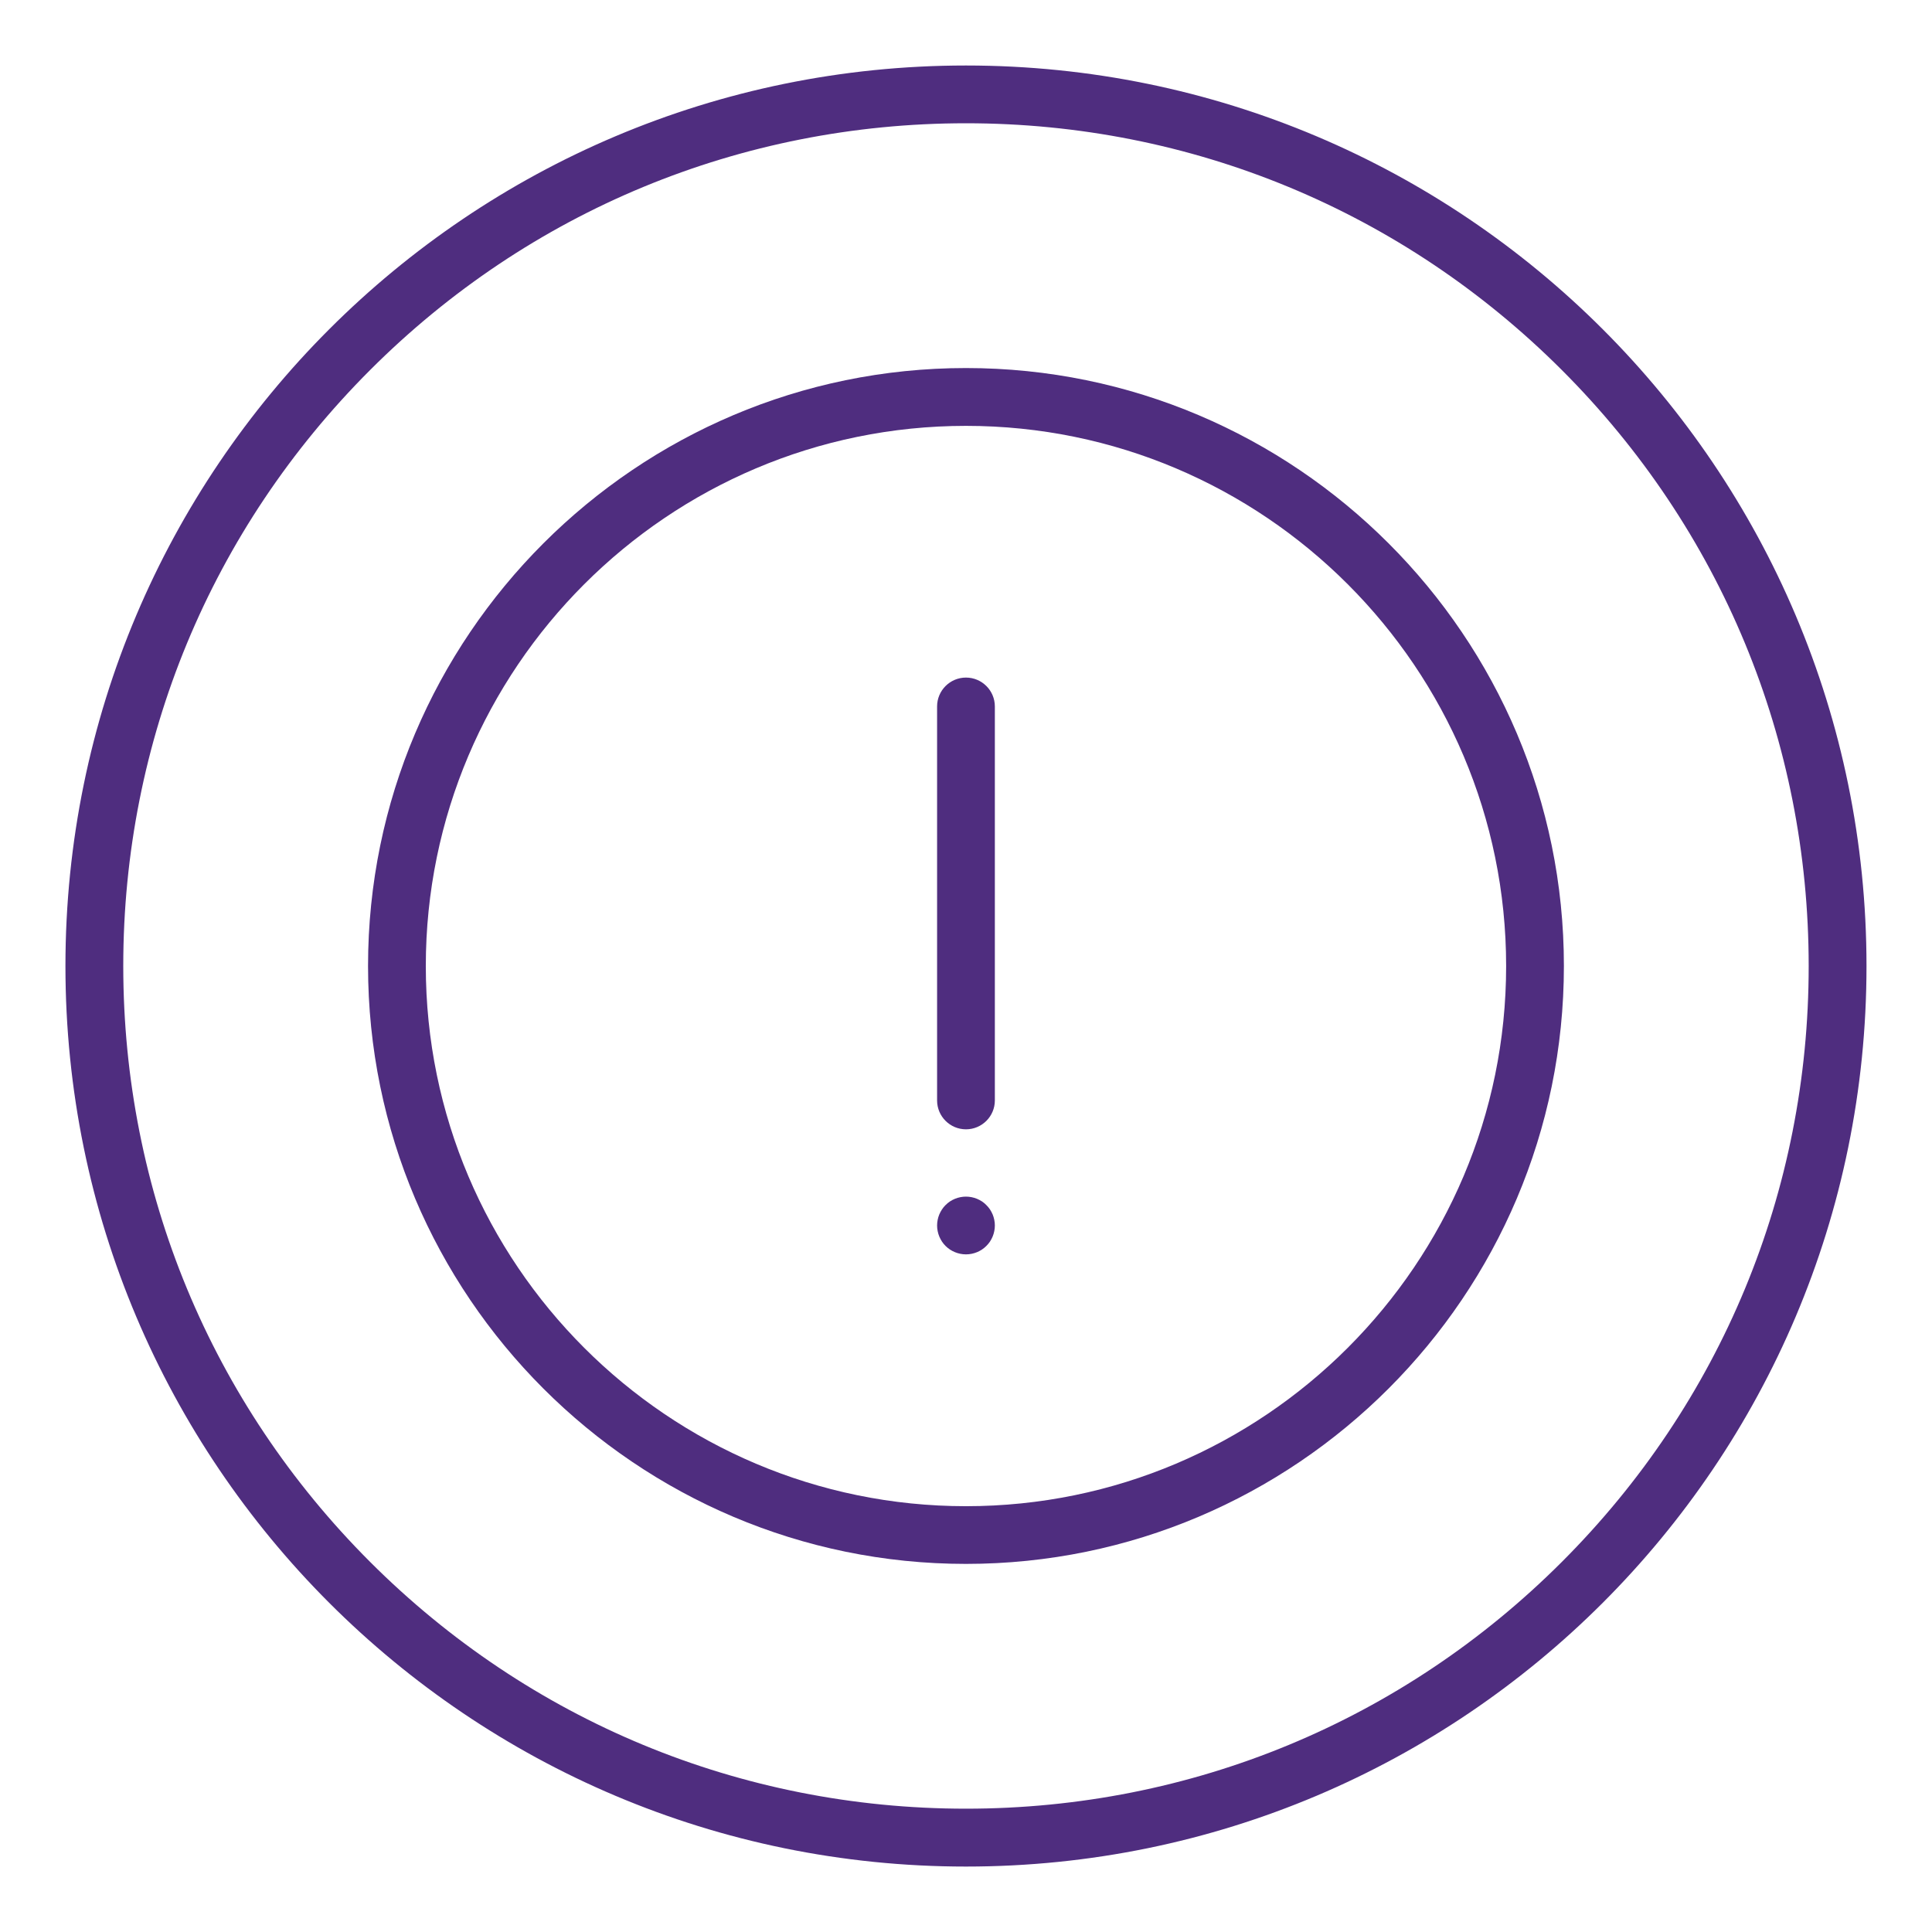 <?xml version="1.0" encoding="utf-8"?>
<!-- Generator: Adobe Illustrator 27.0.0, SVG Export Plug-In . SVG Version: 6.00 Build 0)  -->
<svg version="1.1" id="exclamation_x5F_mark_x5F_2_x5F_core_purple"
	 xmlns="http://www.w3.org/2000/svg" xmlns:xlink="http://www.w3.org/1999/xlink" x="0px" y="0px" viewBox="0 0 334.49 334.49"
	 style="enable-background:new 0 0 334.49 334.49;" xml:space="preserve">
<style type="text/css">
	.st0{fill:#4F2D7F;}
</style>
<g>
	<path class="st0" d="M167.24,11.34c-86.1,0-155.91,69.8-155.91,155.91s69.8,155.91,155.91,155.91s155.91-69.8,155.91-155.91
		S253.35,11.34,167.24,11.34z M270.41,270.41c-27.56,27.56-64.2,42.73-103.17,42.73c-38.97,0-75.61-15.18-103.17-42.73
		c-27.56-27.56-42.73-64.2-42.73-103.17c0-38.97,15.18-75.61,42.73-103.17s64.2-42.73,103.17-42.73
		c38.97,0,75.61,15.18,103.17,42.73c27.56,27.56,42.73,64.2,42.73,103.17C313.15,206.22,297.97,242.86,270.41,270.41z"/>
	<path class="st0" d="M167.24,63.72c-57.08,0-103.52,46.44-103.52,103.52c0,57.08,46.44,103.52,103.52,103.52
		c57.08,0,103.52-46.44,103.52-103.52C270.77,110.16,224.33,63.72,167.24,63.72z M167.24,260.77c-51.57,0-93.52-41.95-93.52-93.52
		s41.95-93.52,93.52-93.52c51.57,0,93.52,41.95,93.52,93.52S218.81,260.77,167.24,260.77z"/>
	<path class="st0" d="M167.24,195.52c2.76,0,5-2.24,5-5v-68.21c0-2.76-2.24-5-5-5s-5,2.24-5,5v68.21
		C162.24,193.28,164.48,195.52,167.24,195.52z"/>
	<path class="st0" d="M171.86,210.26c-0.13-0.3-0.28-0.59-0.46-0.86c-0.19-0.28-0.39-0.53-0.63-0.76c-0.22-0.24-0.48-0.44-0.75-0.63
		c-0.28-0.18-0.57-0.33-0.87-0.46c-0.3-0.12-0.62-0.22-0.93-0.28c-0.65-0.13-1.31-0.13-1.96,0c-0.32,0.06-0.63,0.16-0.93,0.28
		c-0.31,0.13-0.6,0.28-0.87,0.46c-0.27,0.19-0.53,0.39-0.76,0.63c-0.23,0.23-0.44,0.48-0.62,0.76c-0.18,0.27-0.33,0.56-0.46,0.86
		c-0.12,0.3-0.22,0.61-0.28,0.93c-0.07,0.33-0.1,0.65-0.1,0.98s0.03,0.65,0.1,0.98c0.06,0.32,0.16,0.63,0.28,0.93
		c0.13,0.3,0.28,0.6,0.46,0.87c0.18,0.27,0.39,0.53,0.62,0.76c0.93,0.93,2.22,1.46,3.54,1.46s2.61-0.53,3.53-1.46
		c0.24-0.23,0.44-0.49,0.63-0.76c0.18-0.27,0.33-0.57,0.46-0.87c0.12-0.3,0.22-0.61,0.28-0.93c0.07-0.32,0.1-0.65,0.1-0.98
		s-0.03-0.65-0.1-0.98C172.08,210.87,171.98,210.56,171.86,210.26z"/>
</g>
</svg>

